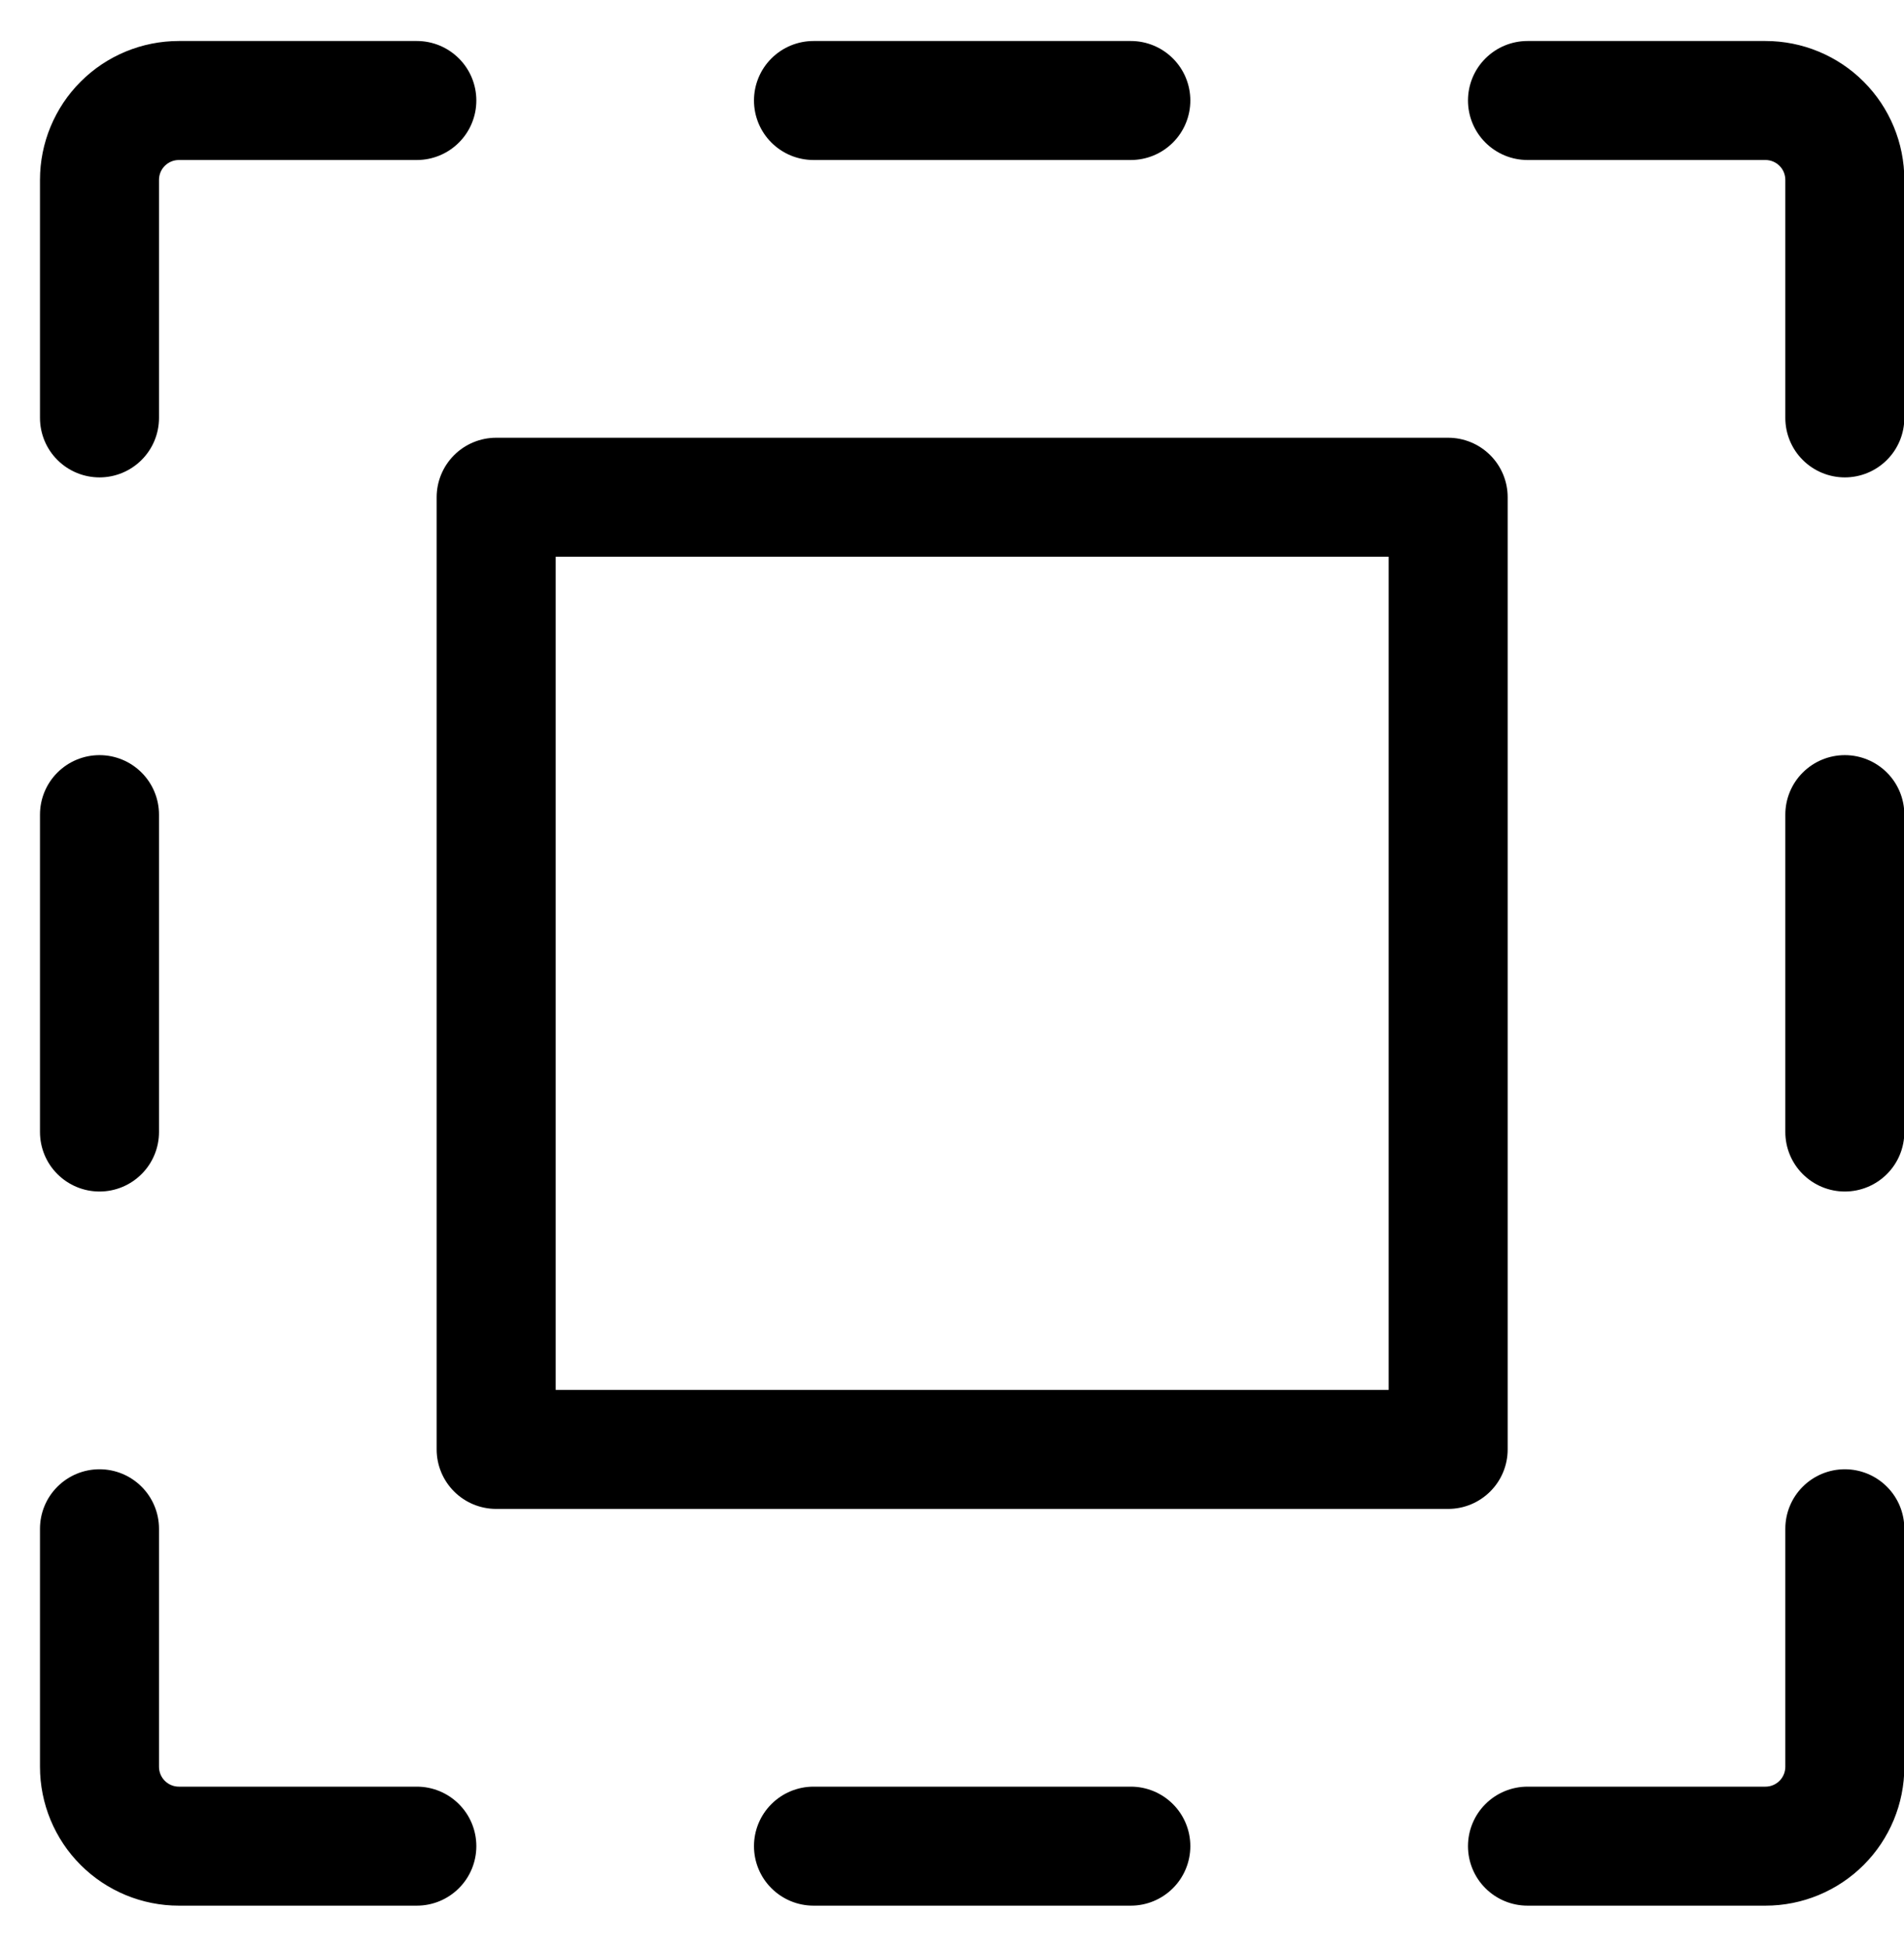 <svg xmlns="http://www.w3.org/2000/svg" width="45" height="46" viewBox="0 0 45 46" fill="none"><path d="M17.82 2.375C17.82 2.002 17.968 1.644 18.232 1.381C18.496 1.117 18.854 0.969 19.227 0.969H26.727C27.099 0.969 27.457 1.117 27.721 1.381C27.985 1.644 28.133 2.002 28.133 2.375C28.133 2.748 27.985 3.106 27.721 3.369C27.457 3.633 27.099 3.781 26.727 3.781H19.227C18.854 3.781 18.496 3.633 18.232 3.369C17.968 3.106 17.82 2.748 17.82 2.375ZM26.727 42.219H19.227C18.854 42.219 18.496 42.367 18.232 42.631C17.968 42.894 17.82 43.252 17.82 43.625C17.82 43.998 17.968 44.356 18.232 44.619C18.496 44.883 18.854 45.031 19.227 45.031H26.727C27.099 45.031 27.457 44.883 27.721 44.619C27.985 44.356 28.133 43.998 28.133 43.625C28.133 43.252 27.985 42.894 27.721 42.631C27.457 42.367 27.099 42.219 26.727 42.219ZM41.727 0.969H36.102C35.729 0.969 35.371 1.117 35.107 1.381C34.843 1.644 34.695 2.002 34.695 2.375C34.695 2.748 34.843 3.106 35.107 3.369C35.371 3.633 35.729 3.781 36.102 3.781H41.727C41.851 3.781 41.97 3.831 42.058 3.919C42.146 4.006 42.195 4.126 42.195 4.25V9.875C42.195 10.248 42.343 10.606 42.607 10.869C42.871 11.133 43.229 11.281 43.602 11.281C43.974 11.281 44.332 11.133 44.596 10.869C44.86 10.606 45.008 10.248 45.008 9.875V4.25C45.008 3.38 44.662 2.545 44.047 1.93C43.431 1.314 42.597 0.969 41.727 0.969ZM43.602 17.844C43.229 17.844 42.871 17.992 42.607 18.256C42.343 18.519 42.195 18.877 42.195 19.25V26.75C42.195 27.123 42.343 27.481 42.607 27.744C42.871 28.008 43.229 28.156 43.602 28.156C43.974 28.156 44.332 28.008 44.596 27.744C44.86 27.481 45.008 27.123 45.008 26.75V19.25C45.008 18.877 44.86 18.519 44.596 18.256C44.332 17.992 43.974 17.844 43.602 17.844ZM43.602 34.719C43.229 34.719 42.871 34.867 42.607 35.131C42.343 35.394 42.195 35.752 42.195 36.125V41.75C42.195 41.874 42.146 41.993 42.058 42.081C41.97 42.169 41.851 42.219 41.727 42.219H36.102C35.729 42.219 35.371 42.367 35.107 42.631C34.843 42.894 34.695 43.252 34.695 43.625C34.695 43.998 34.843 44.356 35.107 44.619C35.371 44.883 35.729 45.031 36.102 45.031H41.727C42.597 45.031 43.431 44.685 44.047 44.07C44.662 43.455 45.008 42.62 45.008 41.75V36.125C45.008 35.752 44.86 35.394 44.596 35.131C44.332 34.867 43.974 34.719 43.602 34.719ZM2.352 28.156C2.725 28.156 3.082 28.008 3.346 27.744C3.61 27.481 3.758 27.123 3.758 26.75V19.25C3.758 18.877 3.61 18.519 3.346 18.256C3.082 17.992 2.725 17.844 2.352 17.844C1.979 17.844 1.621 17.992 1.357 18.256C1.093 18.519 0.945 18.877 0.945 19.25V26.75C0.945 27.123 1.093 27.481 1.357 27.744C1.621 28.008 1.979 28.156 2.352 28.156ZM9.852 42.219H4.227C4.102 42.219 3.983 42.169 3.895 42.081C3.807 41.993 3.758 41.874 3.758 41.75V36.125C3.758 35.752 3.61 35.394 3.346 35.131C3.082 34.867 2.725 34.719 2.352 34.719C1.979 34.719 1.621 34.867 1.357 35.131C1.093 35.394 0.945 35.752 0.945 36.125V41.75C0.945 42.62 1.291 43.455 1.906 44.07C2.522 44.685 3.356 45.031 4.227 45.031H9.852C10.225 45.031 10.582 44.883 10.846 44.619C11.11 44.356 11.258 43.998 11.258 43.625C11.258 43.252 11.11 42.894 10.846 42.631C10.582 42.367 10.225 42.219 9.852 42.219ZM2.352 11.281C2.725 11.281 3.082 11.133 3.346 10.869C3.61 10.606 3.758 10.248 3.758 9.875V4.25C3.758 4.126 3.807 4.006 3.895 3.919C3.983 3.831 4.102 3.781 4.227 3.781H9.852C10.225 3.781 10.582 3.633 10.846 3.369C11.11 3.106 11.258 2.748 11.258 2.375C11.258 2.002 11.11 1.644 10.846 1.381C10.582 1.117 10.225 0.969 9.852 0.969H4.227C3.356 0.969 2.522 1.314 1.906 1.93C1.291 2.545 0.945 3.38 0.945 4.25V9.875C0.945 10.248 1.093 10.606 1.357 10.869C1.621 11.133 1.979 11.281 2.352 11.281ZM34.227 35.656H11.727C11.354 35.656 10.996 35.508 10.732 35.244C10.469 34.981 10.32 34.623 10.32 34.25V11.75C10.32 11.377 10.469 11.019 10.732 10.756C10.996 10.492 11.354 10.344 11.727 10.344H34.227C34.599 10.344 34.957 10.492 35.221 10.756C35.485 11.019 35.633 11.377 35.633 11.75V34.25C35.633 34.623 35.485 34.981 35.221 35.244C34.957 35.508 34.599 35.656 34.227 35.656ZM32.82 13.156H13.133V32.844H32.82V13.156Z" fill="black"></path></svg>